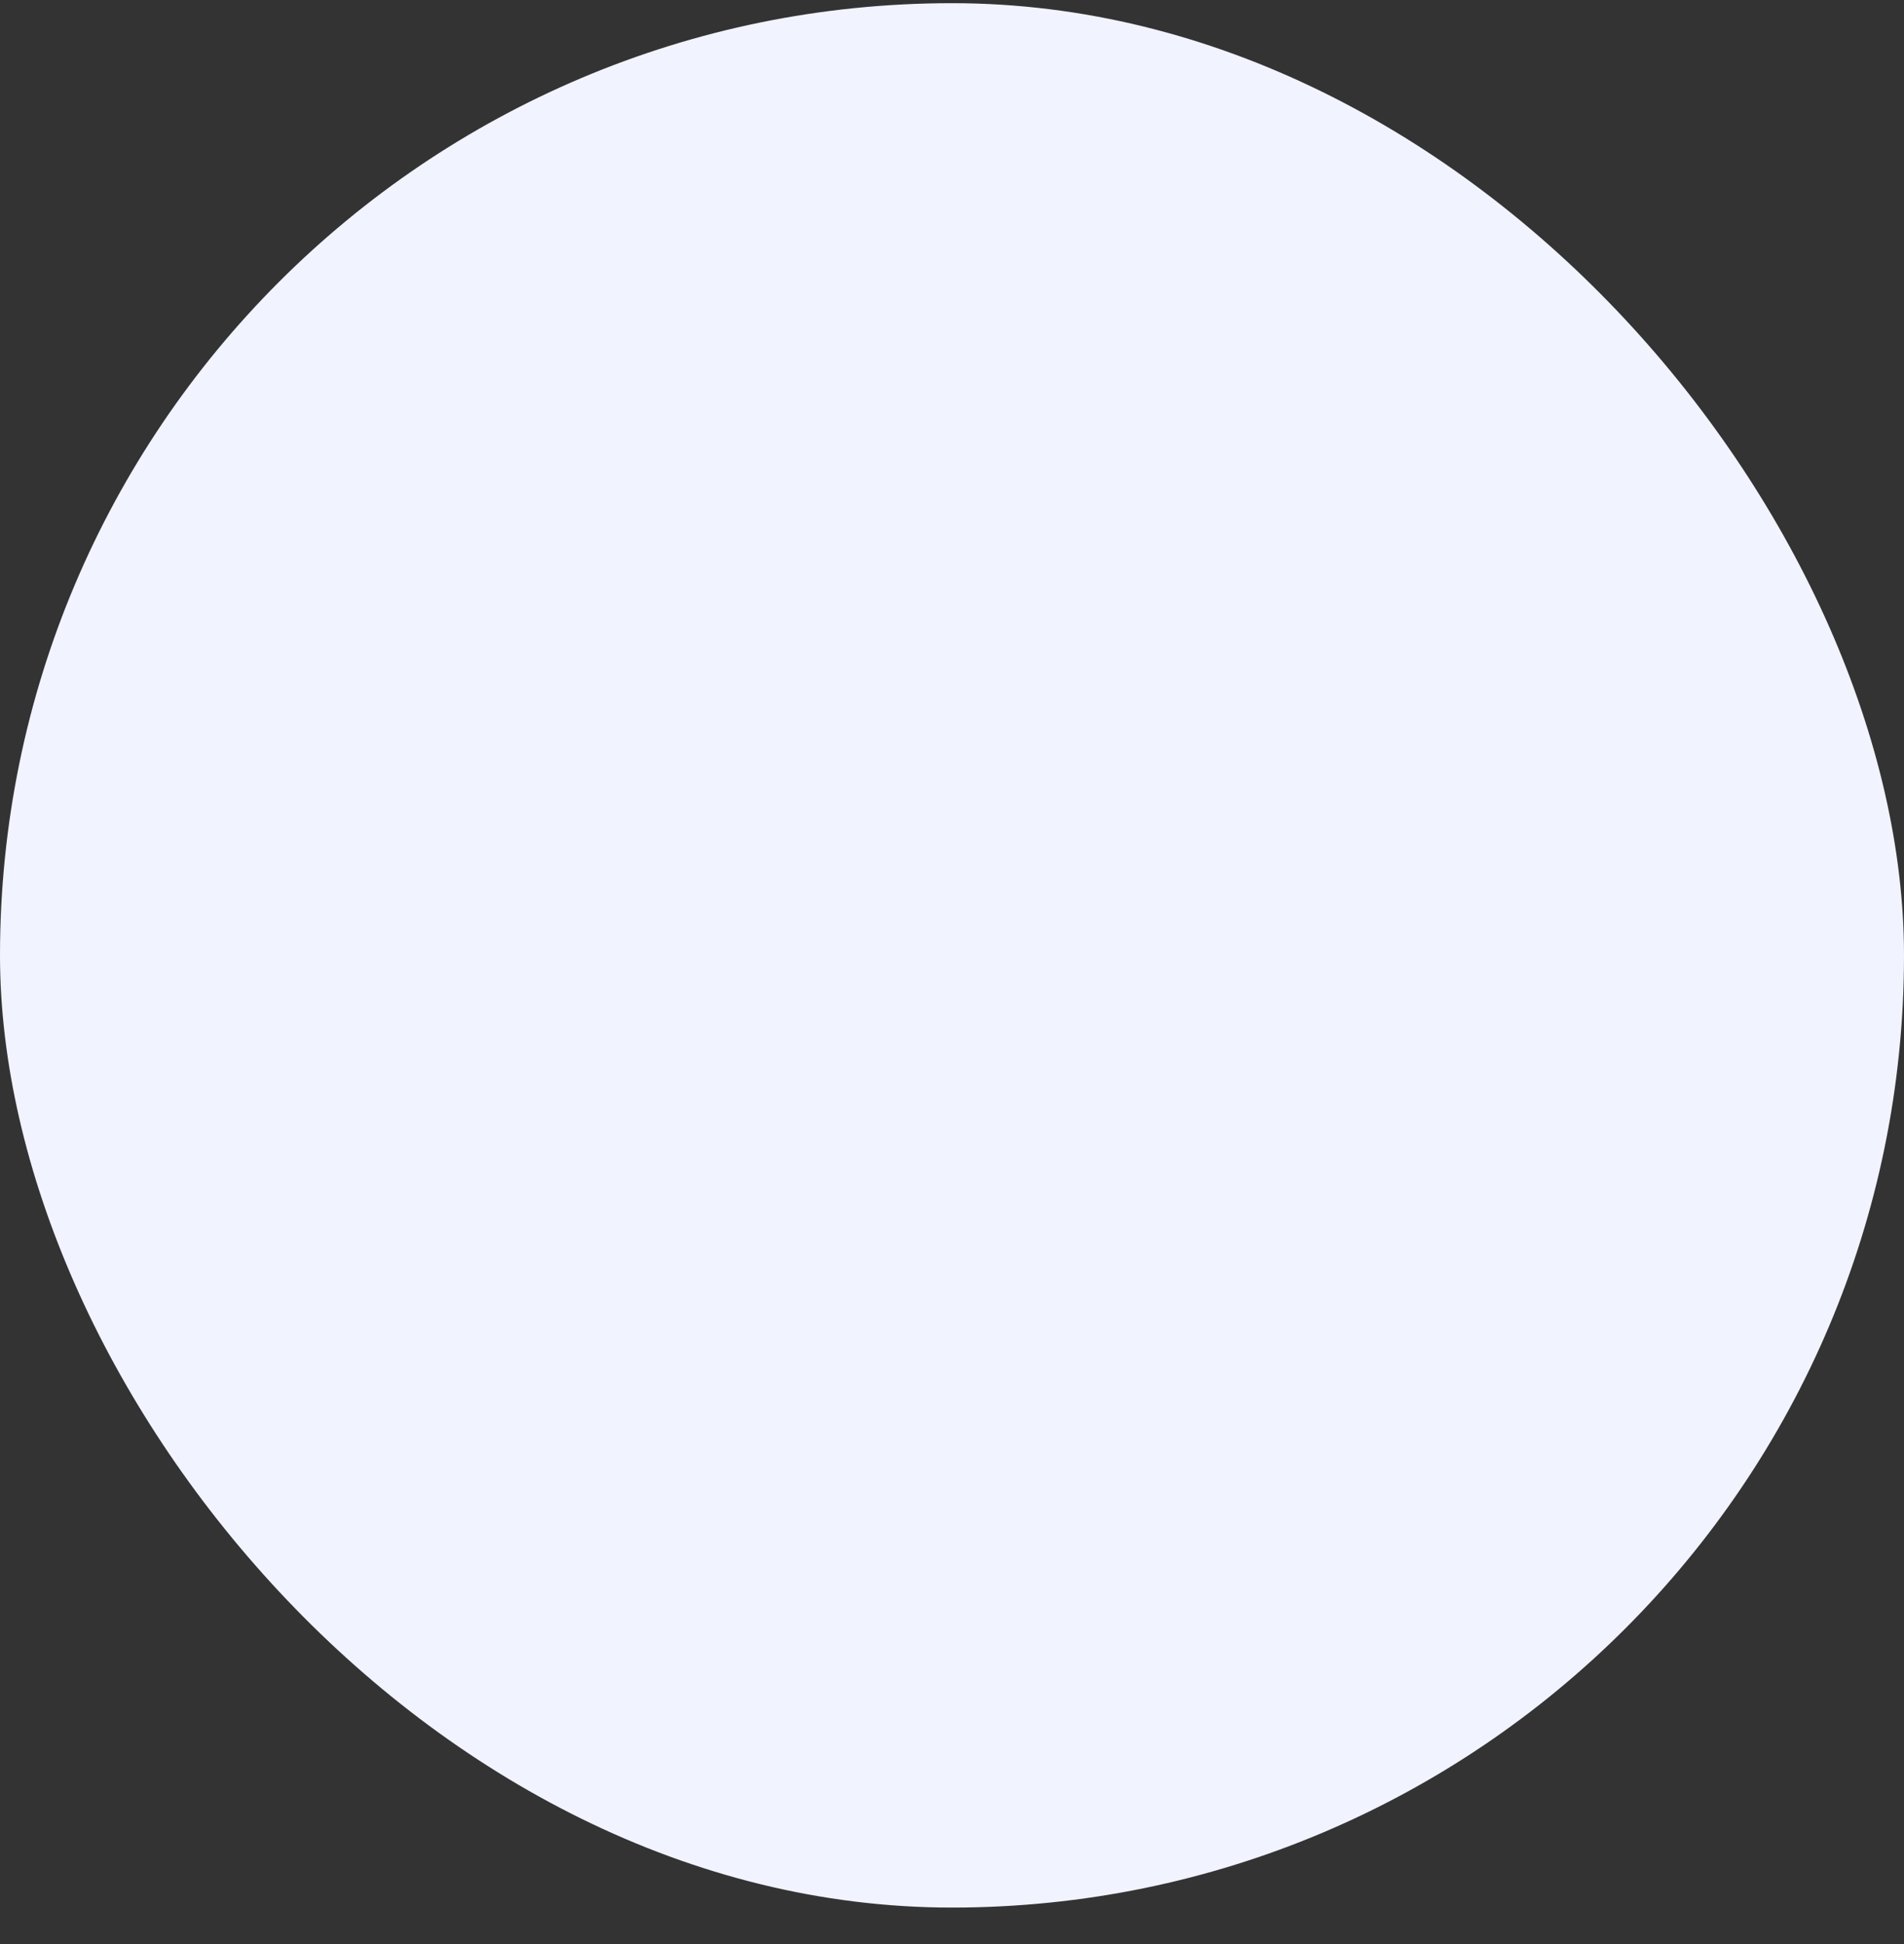 <svg width="48" height="49" viewBox="0 0 48 49" fill="none" xmlns="http://www.w3.org/2000/svg">
<rect x="0" y="0" width="48" height="49" fill="#333333" stroke="none"/>
<g id="profiles">
<rect y="0.08" width="48" height="48" rx="24" fill="#F1F3FF"/>
</g>
</svg>
